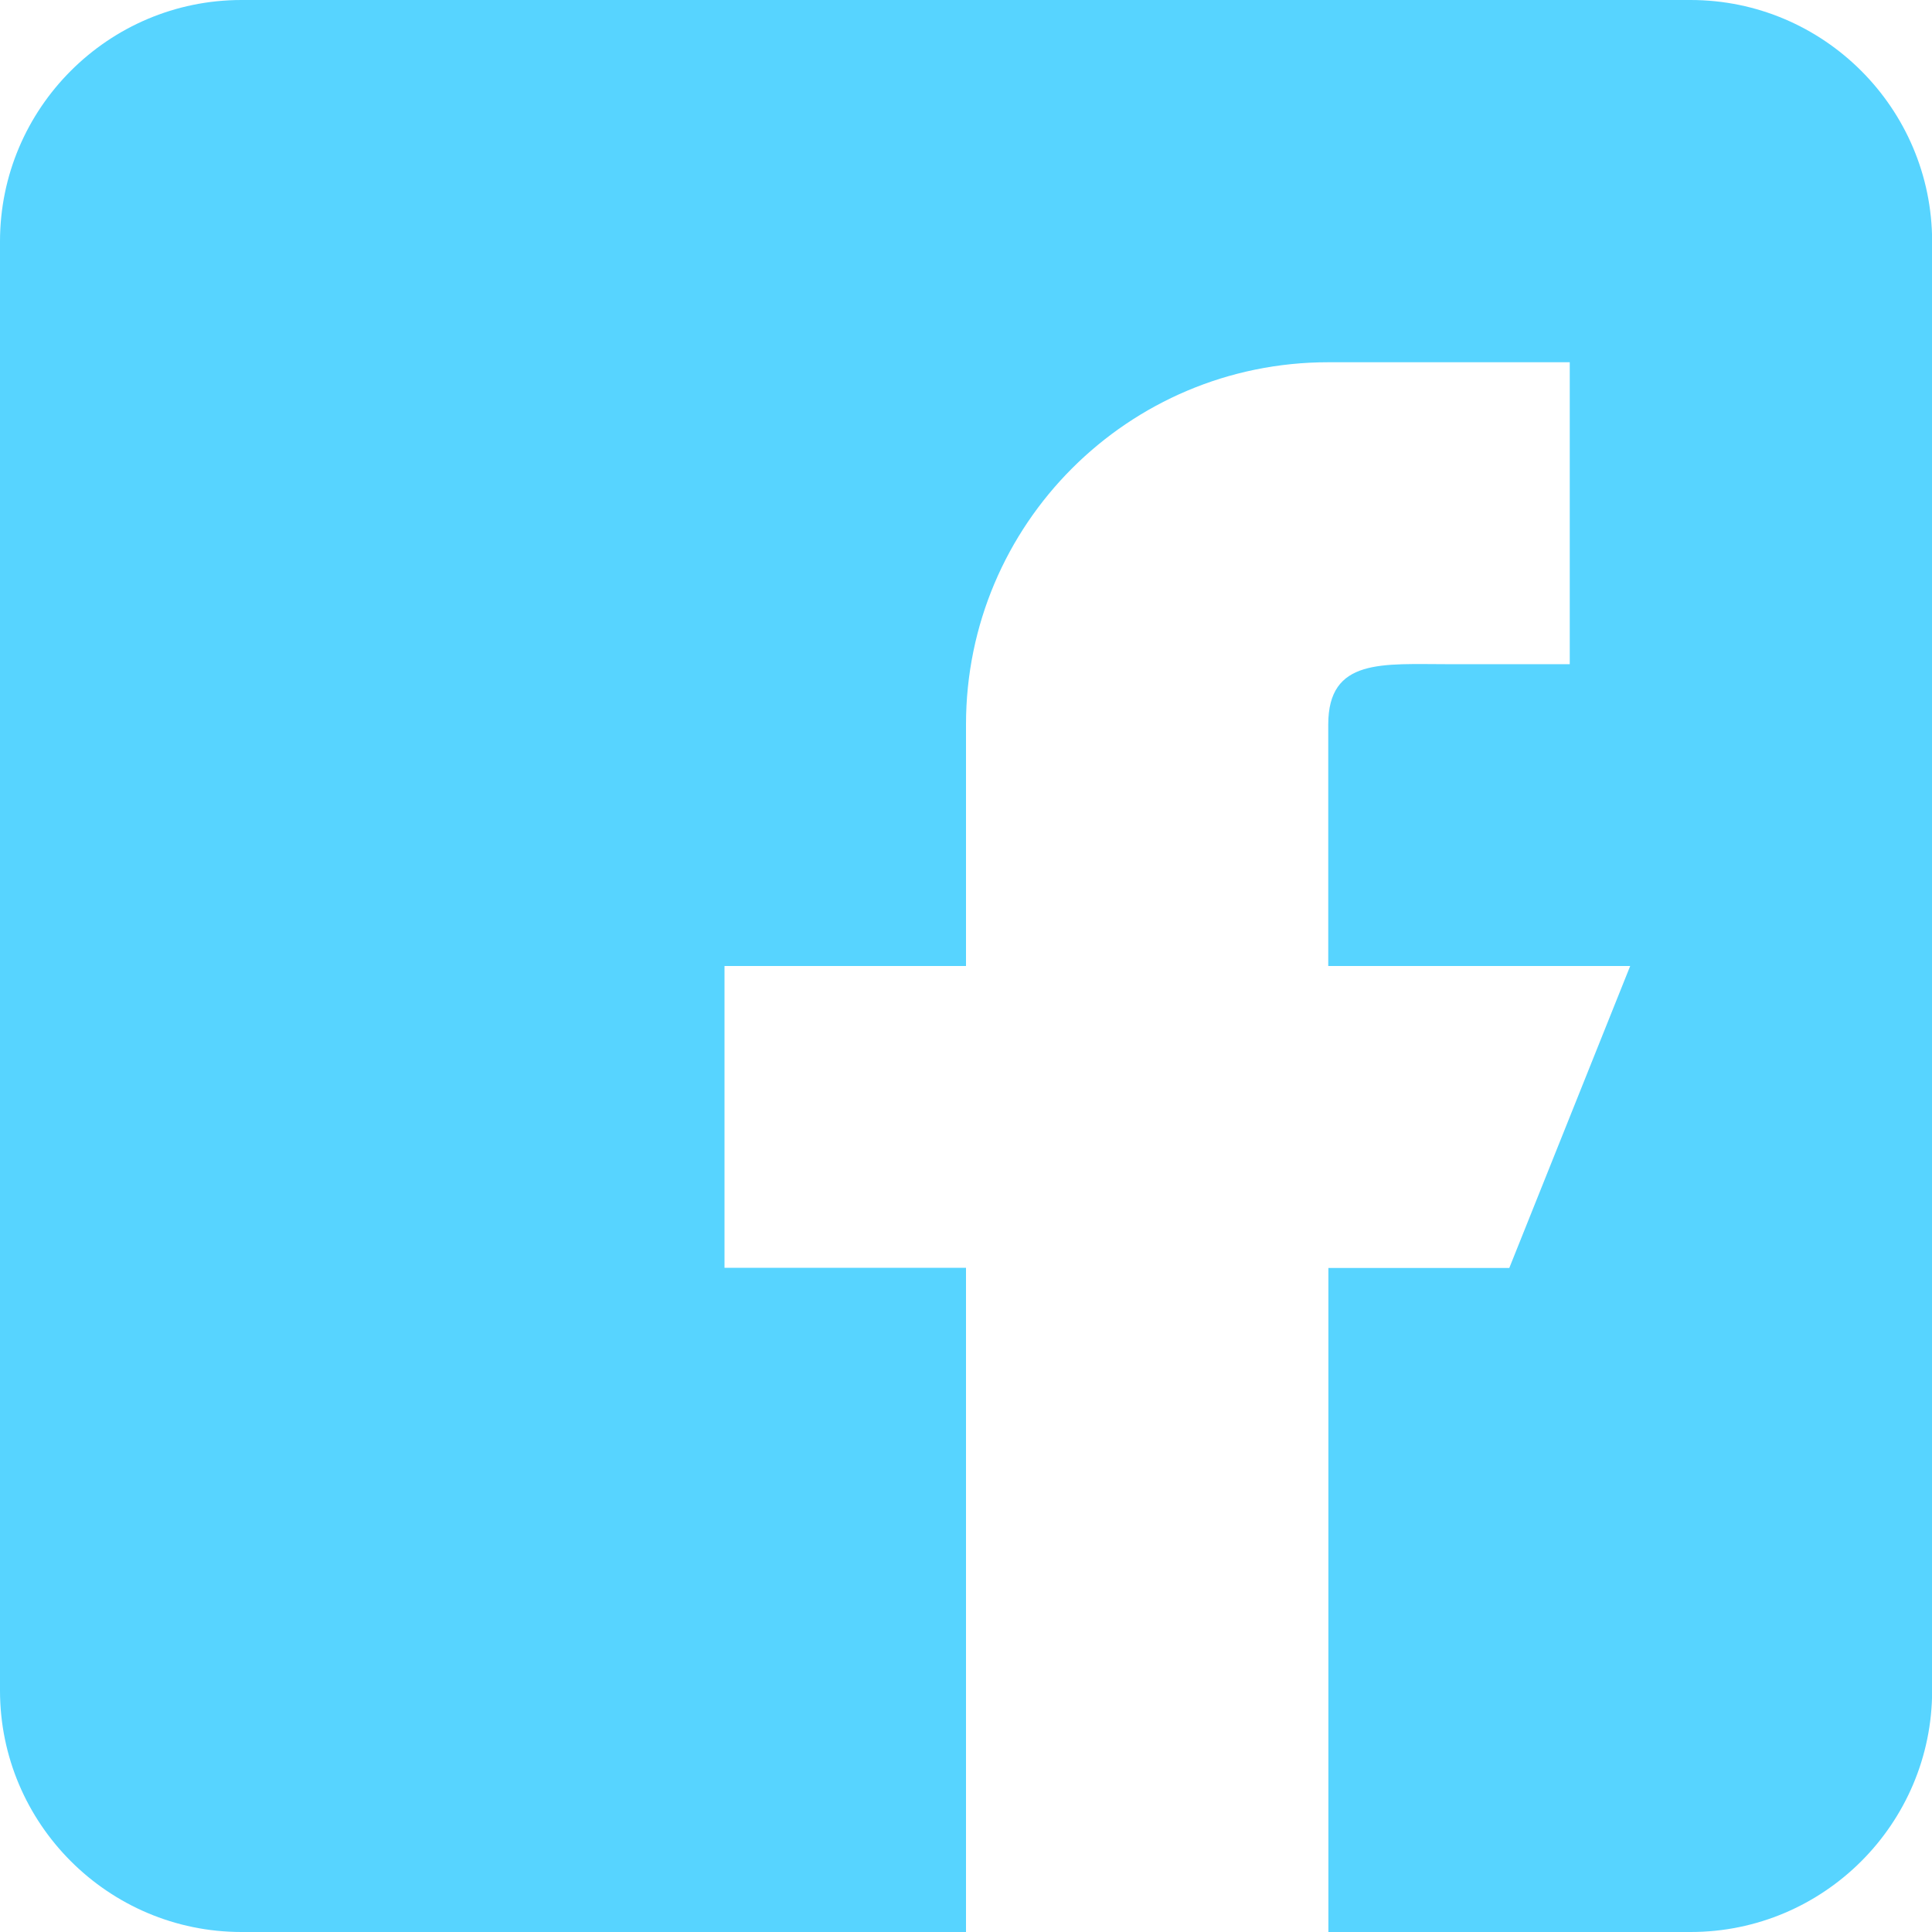 <?xml version="1.0" encoding="UTF-8"?>
<svg xmlns="http://www.w3.org/2000/svg" width="14" height="14" viewBox="0 0 14 14">
  <g fill="none" fill-rule="evenodd">
    <g fill="#57D4FF" fill-rule="nonzero">
      <g>
        <g>
          <g>
            <g>
              <path d="M12.25 2H1.75C.785 2 0 2.785 0 3.75v10.5C0 15.215.785 16 1.75 16H7v-4.813H5.25V9H7V7.25C7 5.8 8.175 4.625 9.625 4.625h1.75v2.188H10.5c-.483 0-.875-.046-.875.437V9h2.188l-.876 2.188H9.626V16h2.625c.965 0 1.75-.785 1.75-1.75V3.75C14 2.785 13.215 2 12.25 2z" transform="translate(-516 -1869) translate(0 1792) translate(200 30) translate(316) translate(0 45)"></path>
            </g>
          </g>
        </g>
      </g>
    </g>
  </g>
</svg>
